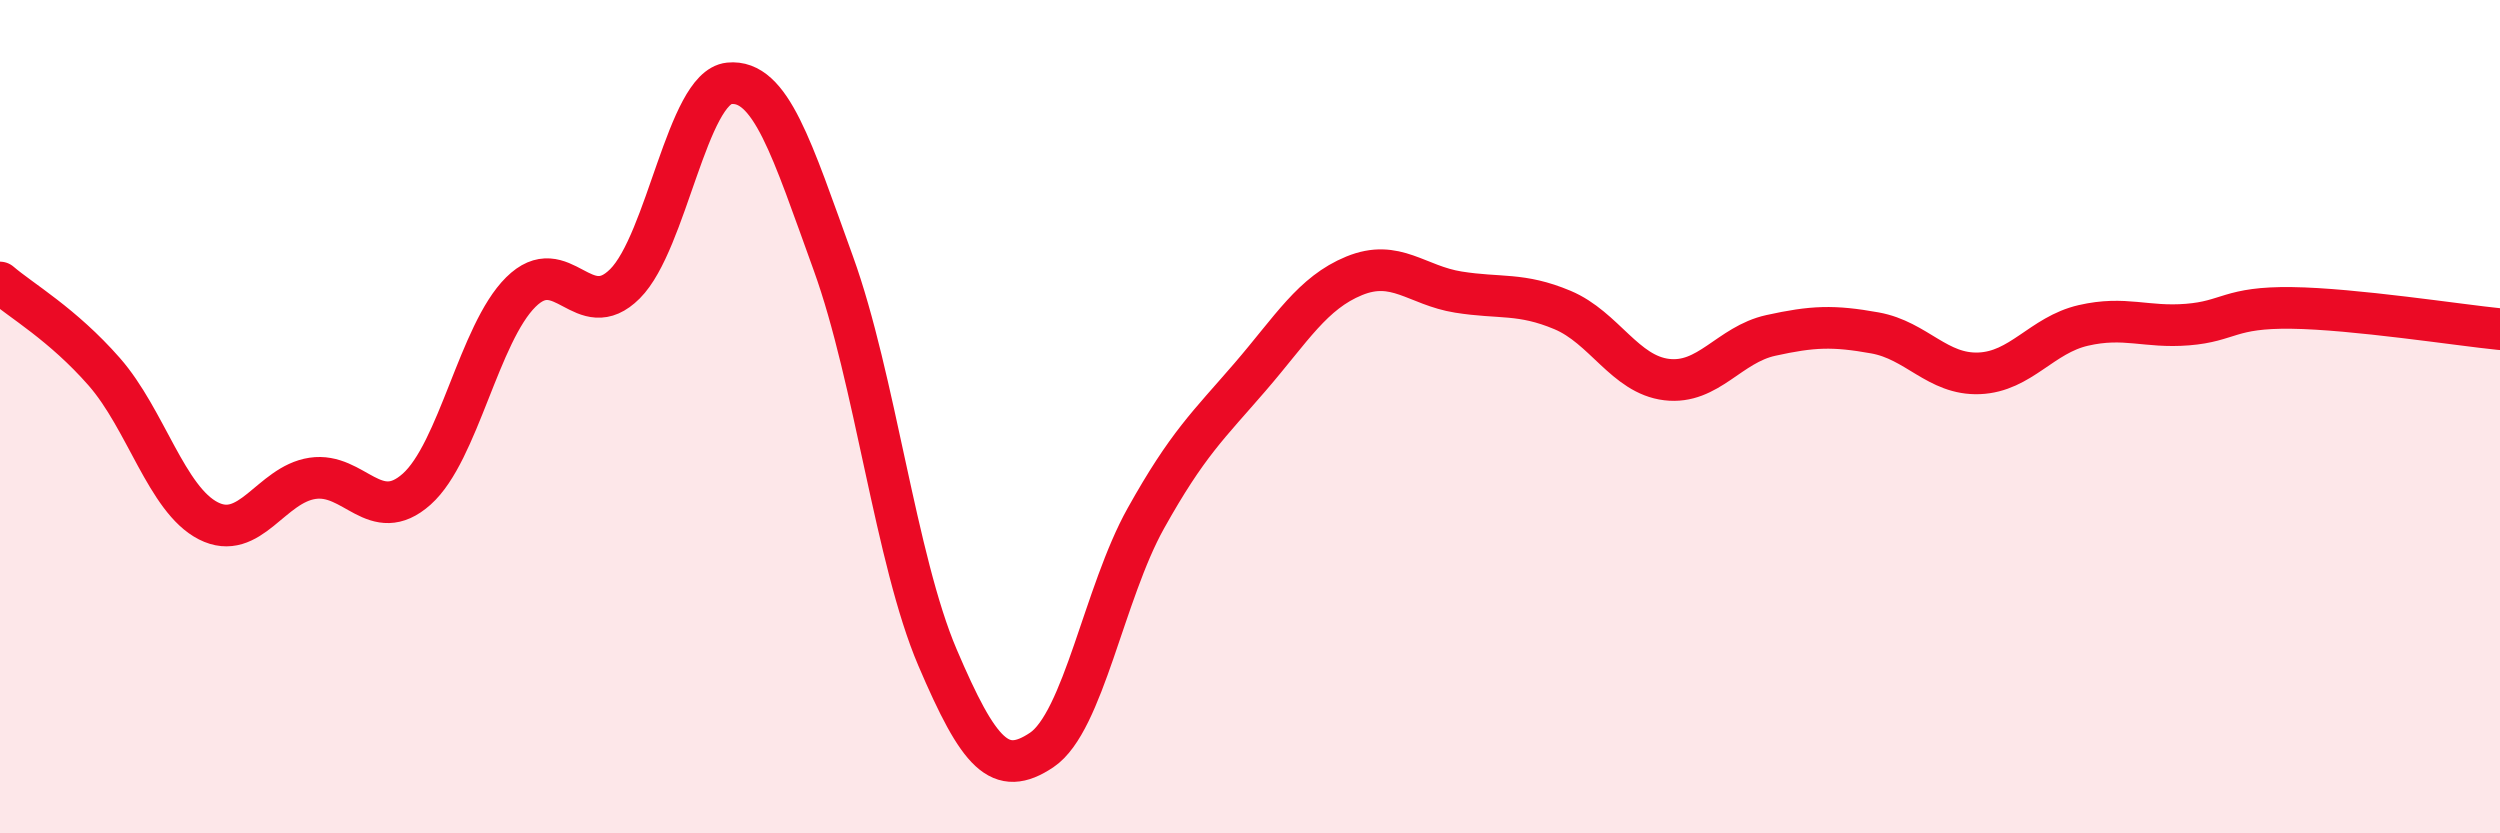 
    <svg width="60" height="20" viewBox="0 0 60 20" xmlns="http://www.w3.org/2000/svg">
      <path
        d="M 0,6.78 C 0.5,7.21 1.5,7.78 2.5,8.92 C 3.5,10.06 4,11.99 5,12.5 C 6,13.01 6.5,11.63 7.5,11.48 C 8.5,11.33 9,12.63 10,11.74 C 11,10.85 11.5,8 12.5,7.01 C 13.5,6.02 14,7.81 15,6.81 C 16,5.81 16.5,2.1 17.5,2 C 18.5,1.9 19,3.56 20,6.32 C 21,9.08 21.5,13.44 22.5,15.78 C 23.5,18.12 24,18.67 25,18 C 26,17.33 26.5,14.23 27.5,12.44 C 28.5,10.65 29,10.21 30,9.05 C 31,7.89 31.5,7.03 32.5,6.62 C 33.5,6.21 34,6.85 35,7.01 C 36,7.17 36.5,7.02 37.5,7.44 C 38.5,7.86 39,8.99 40,9.11 C 41,9.23 41.5,8.27 42.5,8.05 C 43.5,7.83 44,7.81 45,7.99 C 46,8.17 46.5,9 47.5,8.96 C 48.5,8.92 49,8.04 50,7.81 C 51,7.58 51.5,7.87 52.5,7.79 C 53.5,7.71 53.5,7.37 55,7.39 C 56.5,7.41 59,7.8 60,7.9L60 20L0 20Z"
        fill="#EB0A25"
        opacity="0.1"
        stroke-linecap="round"
        stroke-linejoin="round"
      />
      <path
        d="M 0,6.78 C 0.5,7.21 1.5,7.78 2.5,8.92 C 3.5,10.06 4,11.99 5,12.5 C 6,13.01 6.5,11.63 7.5,11.48 C 8.5,11.33 9,12.63 10,11.74 C 11,10.85 11.5,8 12.5,7.01 C 13.5,6.02 14,7.81 15,6.81 C 16,5.81 16.5,2.1 17.5,2 C 18.5,1.9 19,3.56 20,6.32 C 21,9.08 21.5,13.44 22.5,15.78 C 23.5,18.12 24,18.67 25,18 C 26,17.33 26.5,14.23 27.5,12.44 C 28.5,10.65 29,10.21 30,9.05 C 31,7.89 31.5,7.03 32.5,6.62 C 33.5,6.21 34,6.85 35,7.01 C 36,7.17 36.5,7.02 37.5,7.44 C 38.5,7.86 39,8.99 40,9.11 C 41,9.23 41.5,8.27 42.5,8.05 C 43.5,7.83 44,7.81 45,7.99 C 46,8.17 46.5,9 47.5,8.96 C 48.5,8.92 49,8.04 50,7.81 C 51,7.58 51.5,7.87 52.5,7.79 C 53.5,7.71 53.5,7.37 55,7.39 C 56.5,7.41 59,7.8 60,7.9"
        stroke="#EB0A25"
        stroke-width="1"
        fill="none"
        stroke-linecap="round"
        stroke-linejoin="round"
      />
    </svg>
  